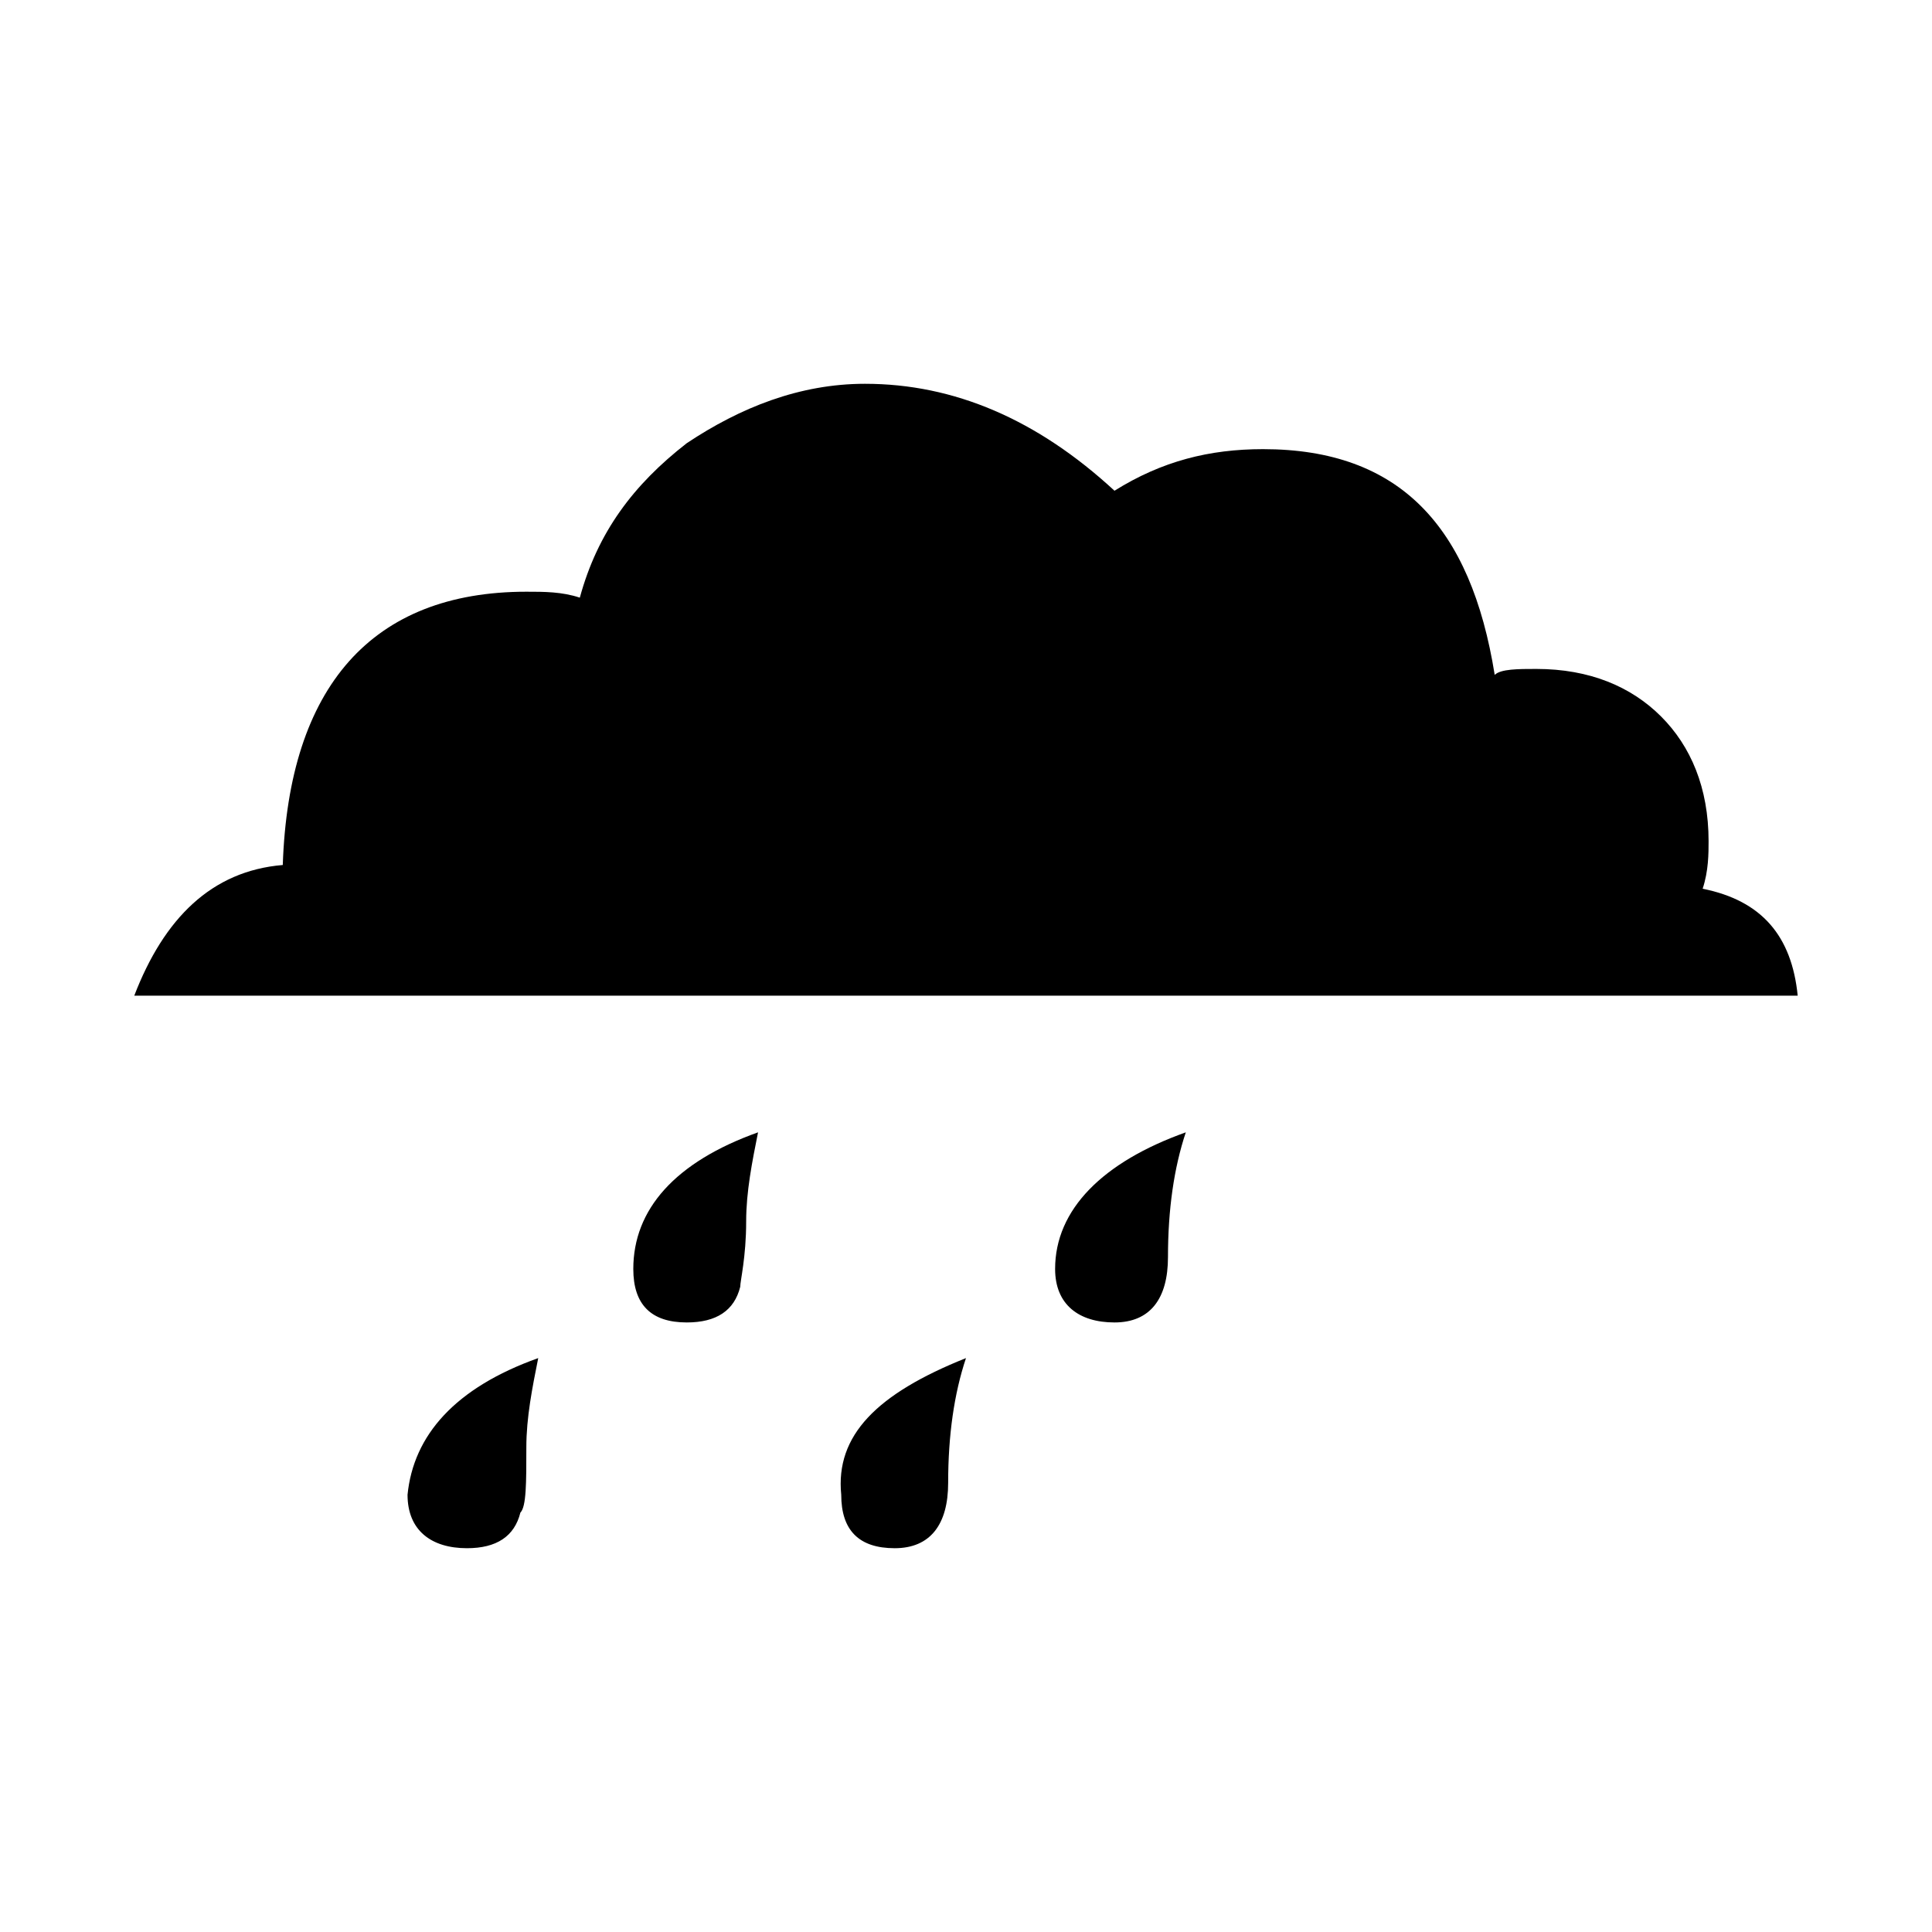 <?xml version="1.0" encoding="UTF-8"?>
<!-- Uploaded to: SVG Repo, www.svgrepo.com, Generator: SVG Repo Mixer Tools -->
<svg fill="#000000" width="800px" height="800px" version="1.1" viewBox="144 144 512 512" xmlns="http://www.w3.org/2000/svg">
 <path d="m620.41 407.87h-440.83c7.871-20.469 20.469-33.062 39.359-34.637 1.574-47.23 23.617-72.422 64.551-72.422 4.723 0 9.445 0 14.168 1.574 4.723-17.32 14.168-29.914 28.34-40.934 14.168-9.445 29.914-15.742 47.23-15.742 23.617 0 45.656 9.445 66.125 28.34 12.594-7.871 25.191-11.02 39.359-11.02 36.211 0 55.105 20.469 61.402 59.828 1.578-1.582 6.301-1.582 11.023-1.582 14.168 0 25.191 4.723 33.062 12.594s12.594 18.895 12.594 33.062c0 3.148 0 7.871-1.574 12.594 15.746 3.152 23.617 12.598 25.191 28.344zm-162.16 36.211c-3.148 9.445-4.723 20.469-4.723 33.062 0 11.02-4.723 17.32-14.168 17.32s-15.742-4.723-15.742-14.168c-0.004-15.746 12.594-28.344 34.633-36.215zm-113.36 0c-1.574 7.871-3.148 15.742-3.148 23.617 0 9.445-1.574 15.742-1.574 17.32-1.574 6.297-6.297 9.445-14.168 9.445-9.445 0-14.168-4.723-14.168-14.168-0.004-15.746 11.016-28.344 33.059-36.215zm55.105 59.828c-3.148 9.445-4.723 20.469-4.723 33.062 0 11.02-4.723 17.32-14.168 17.32s-14.168-4.723-14.168-14.168c-1.578-15.75 9.441-26.77 33.059-36.215zm-113.36 0c-1.574 7.871-3.148 15.742-3.148 23.617 0 9.445 0 15.742-1.574 17.32-1.574 6.297-6.297 9.445-14.168 9.445-9.445 0-15.742-4.723-15.742-14.168 1.57-15.75 12.594-28.344 34.633-36.215z" fill-rule="evenodd"/>
</svg>